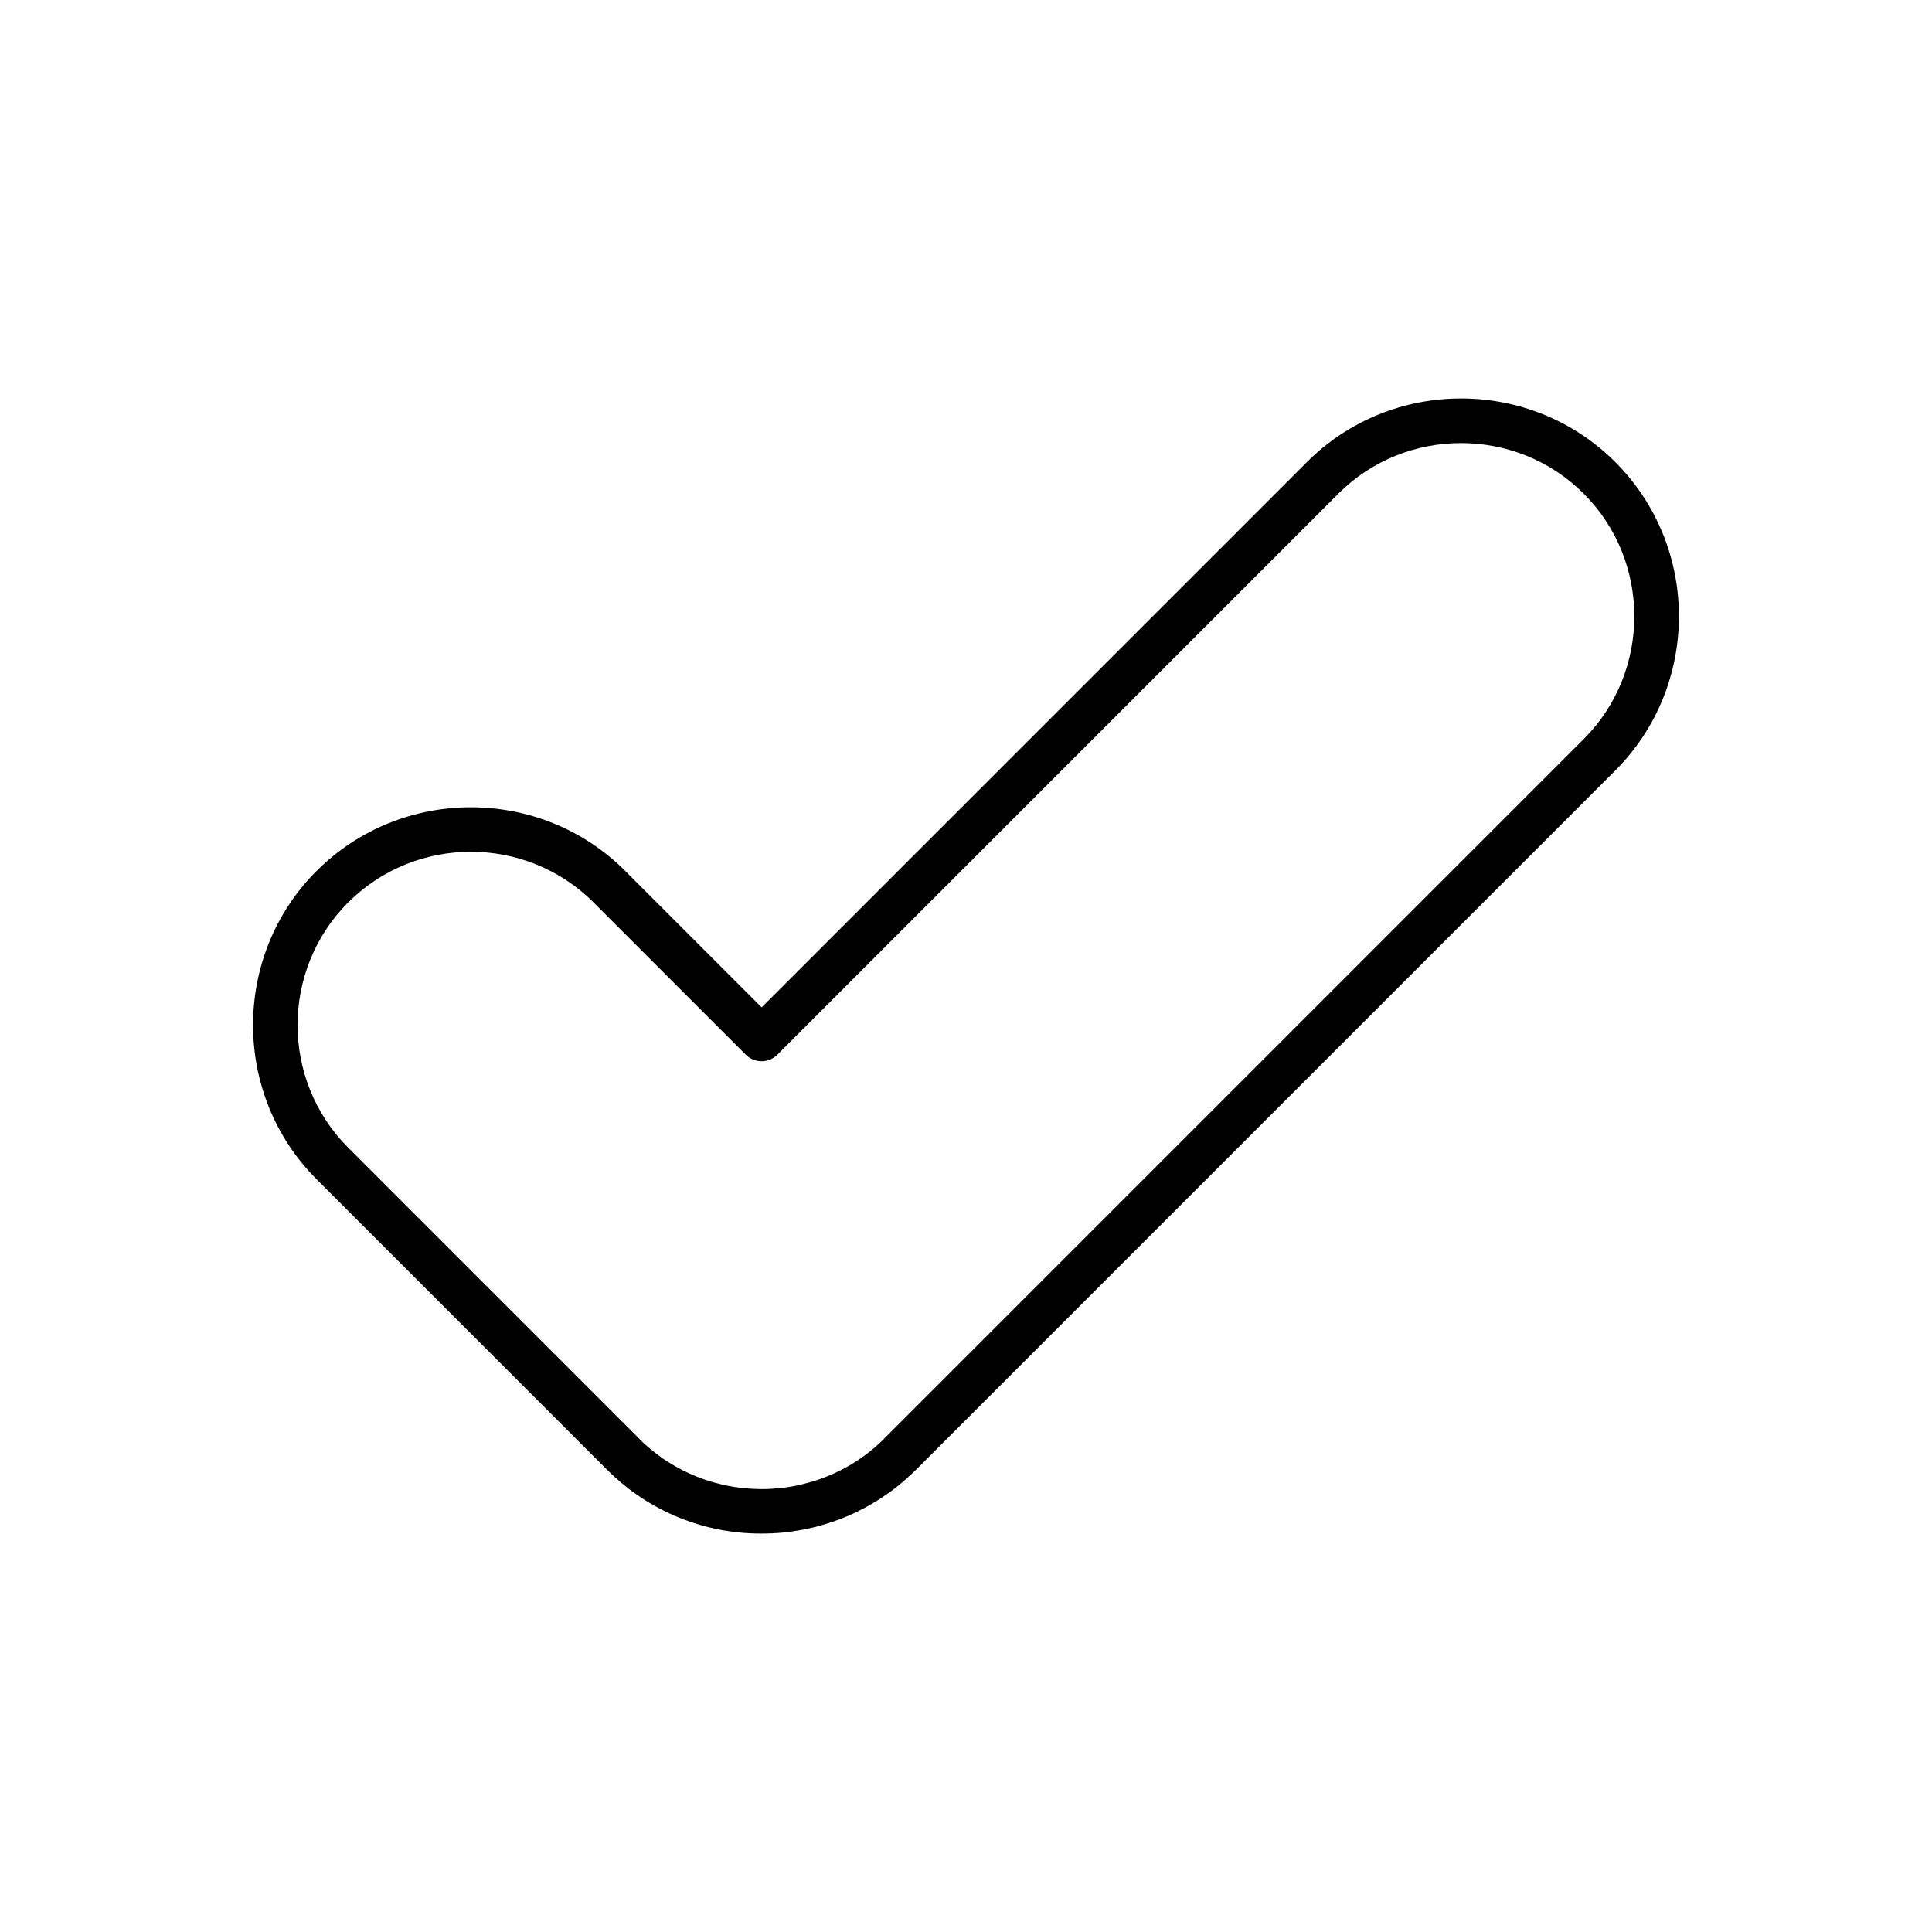 <?xml version="1.0" encoding="UTF-8"?>
<!-- Uploaded to: SVG Repo, www.svgrepo.com, Generator: SVG Repo Mixer Tools -->
<svg fill="#000000" width="800px" height="800px" version="1.1" viewBox="144 144 512 512" xmlns="http://www.w3.org/2000/svg">
 <path d="m227.94 374.78c11.227-11.227 26.039-16.84 40.859-16.84s29.633 5.613 40.863 16.84l36.18 36.18 144.5-144.5c11.242-11.242 26.055-16.863 40.863-16.863 14.809 0 29.621 5.621 40.863 16.863 11.242 11.242 16.859 26.055 16.859 40.859 0 14.809-5.621 29.625-16.859 40.863l-185.37 185.37c-0.121 0.121-0.246 0.234-0.375 0.344l-0.641 0.629 0.012 0.012c-0.18 0.176-0.367 0.336-0.562 0.484l-0.543 0.504 0.02 0.02c-0.16 0.148-0.328 0.285-0.5 0.414l-0.625 0.547 0.012 0.016c-0.125 0.109-0.25 0.211-0.379 0.305l-0.742 0.617-0.086-0.105-0.004 0.004 0.094 0.113c-0.133 0.109-0.266 0.211-0.402 0.309l-0.738 0.586-0.082-0.105h-0.004l0.09 0.113c-0.125 0.102-0.254 0.195-0.387 0.281l-0.773 0.586-0.082-0.109 0.086 0.117c-0.164 0.125-0.332 0.238-0.504 0.34l-0.695 0.496-0.074-0.102 0.082 0.117c-0.188 0.133-0.383 0.254-0.578 0.363l-0.613 0.414 0.016 0.02c-0.145 0.098-0.293 0.188-0.445 0.273l-0.77 0.496-0.07-0.109 0.074 0.117c-0.203 0.129-0.41 0.246-0.621 0.348l-0.621 0.375 0.012 0.023c-0.176 0.105-0.352 0.203-0.535 0.289l-0.719 0.41 0.008 0.016c-0.152 0.086-0.305 0.164-0.461 0.238l-0.785 0.426 0.004 0.012c-0.172 0.094-0.344 0.176-0.52 0.25l-0.762 0.387 0.008 0.012c-0.102 0.051-0.199 0.098-0.301 0.141l-0.973 0.465v0.004c-0.188 0.09-0.379 0.168-0.574 0.238l-0.715 0.32 0.008 0.02c-0.156 0.07-0.312 0.133-0.473 0.188l-0.848 0.352 0.004 0.008c-0.152 0.062-0.309 0.121-0.465 0.172l-0.836 0.324-0.043-0.113h-0.004l0.051 0.125c-0.184 0.07-0.367 0.133-0.555 0.184l-0.766 0.277 0.004 0.016c-0.207 0.074-0.418 0.137-0.629 0.191l-0.711 0.238 0.004 0.02c-0.191 0.062-0.383 0.117-0.574 0.16l-0.77 0.238-0.035-0.113 0.039 0.129c-0.164 0.051-0.328 0.094-0.492 0.129l-0.848 0.238 0.004 0.012c-0.105 0.031-0.211 0.055-0.316 0.078l-1.043 0.266v0.004c-0.172 0.043-0.344 0.078-0.516 0.109l-0.836 0.195 0.004 0.012c-0.219 0.051-0.434 0.086-0.652 0.113l-0.719 0.148 0.004 0.02c-0.223 0.047-0.441 0.078-0.664 0.098l-0.719 0.129 0.004 0.023c-0.223 0.039-0.441 0.066-0.66 0.082l-0.719 0.113 0.004 0.023c-0.207 0.031-0.41 0.051-0.613 0.062l-0.762 0.102 0.004 0.02c-0.18 0.023-0.355 0.039-0.535 0.047l-0.848 0.09v0.012c-0.133 0.016-0.262 0.023-0.395 0.027l-0.984 0.082v0.004c-0.18 0.016-0.355 0.023-0.531 0.02l-0.859 0.051v0.012c-0.211 0.012-0.418 0.016-0.625 0.004l-0.77 0.027v0.02c-0.223 0.008-0.445 0.004-0.66-0.012l-0.727 0.008v0.023c-0.219 0.004-0.438-0.008-0.652-0.027l-0.707-0.008v-0.105l-0.02-0.004v0.133c-0.211-0.004-0.418-0.016-0.625-0.039l-0.766-0.027 0.004-0.113-0.004 0.133c-0.184-0.008-0.363-0.02-0.539-0.043l-0.816-0.047 0.008-0.113-0.02-0.004-0.008 0.133c-0.133-0.008-0.262-0.02-0.391-0.035l-0.992-0.082 0.012-0.125h-0.004l-0.012 0.129c-0.203-0.016-0.398-0.043-0.594-0.078l-0.762-0.078 0.012-0.109-0.016-0.004-0.012 0.129c-0.211-0.023-0.422-0.055-0.625-0.098l-0.754-0.098-0.004 0.02c-0.23-0.031-0.457-0.074-0.68-0.129l-0.695-0.109 0.016-0.105-0.02 0.129c-0.117-0.02-0.23-0.039-0.344-0.062l-0.996-0.18 0.02-0.121-0.02-0.008-0.023 0.129c-0.223-0.039-0.441-0.09-0.652-0.156l-0.715-0.148 0.023-0.105-0.012-0.004-0.027 0.129c-0.191-0.039-0.383-0.09-0.566-0.145l-0.754-0.172 0.023-0.109-0.012-0.004-0.031 0.129c-0.121-0.027-0.242-0.059-0.363-0.094l-0.996-0.254 0.031-0.125-0.031 0.129c-0.18-0.047-0.355-0.098-0.527-0.16l-0.816-0.23 0.031-0.113h-0.004l-0.035 0.129c-0.223-0.062-0.434-0.137-0.641-0.223l-0.668-0.203 0.031-0.102-0.012-0.008-0.039 0.125c-0.234-0.07-0.457-0.156-0.676-0.254l-0.637-0.211 0.031-0.098-0.012-0.008-0.043 0.125c-0.219-0.074-0.434-0.16-0.637-0.254l-0.664-0.238 0.035-0.102-0.047 0.125c-0.172-0.062-0.34-0.133-0.504-0.207l-0.82-0.32-0.004 0.012c-0.152-0.059-0.297-0.125-0.441-0.195l-0.84-0.348 0.047-0.117-0.051 0.125c-0.203-0.086-0.402-0.18-0.59-0.285l-0.699-0.312 0.047-0.105-0.004-0.004-0.055 0.125c-0.168-0.074-0.332-0.16-0.492-0.25l-0.758-0.359 0.051-0.109-0.016-0.012-0.059 0.121c-0.176-0.082-0.348-0.176-0.512-0.273l-0.742-0.375 0.055-0.109-0.008-0.004-0.062 0.121c-0.16-0.082-0.316-0.172-0.469-0.266l-0.777-0.422 0.059-0.109-0.012-0.008-0.066 0.121c-0.176-0.094-0.344-0.195-0.504-0.305l-0.703-0.402 0.059-0.105-0.012-0.012-0.07 0.121c-0.129-0.074-0.25-0.148-0.371-0.23l-0.844-0.508 0.066-0.113-0.008-0.008-0.07 0.117c-0.156-0.094-0.305-0.195-0.449-0.301l-0.758-0.484-0.008 0.012c-0.203-0.129-0.395-0.27-0.574-0.418l-0.609-0.414 0.066-0.098-0.078 0.117c-0.16-0.109-0.316-0.227-0.461-0.348l-0.695-0.496-0.008 0.012c-0.137-0.098-0.266-0.195-0.391-0.301l-0.781-0.59-0.004 0.008c-0.137-0.105-0.27-0.211-0.395-0.324l-0.738-0.586-0.008 0.008c-0.129-0.102-0.25-0.207-0.367-0.32l-0.746-0.625-0.008 0.008c-0.164-0.137-0.316-0.281-0.465-0.43l-0.621-0.543 0.082-0.094-0.004-0.004-0.098 0.113c-0.191-0.168-0.367-0.344-0.531-0.531l-0.539-0.496 0.082-0.09-0.004-0.004-0.102 0.109c-0.148-0.137-0.285-0.277-0.418-0.426l-0.629-0.617 0.094-0.094-0.008-0.012-0.105 0.109-77.09-77.09c-11.227-11.227-16.84-26.043-16.84-40.863 0-14.82 5.613-29.633 16.84-40.859zm8.348 8.348c-8.949 8.949-13.426 20.734-13.43 32.512 0 11.777 4.477 23.562 13.43 32.516l76.984 76.984 0.008 0.004 0.051 0.051-0.012 0.012 0.594 0.582c0.07 0.059 0.141 0.121 0.207 0.184l-0.008 0.012 0.102 0.102-0.008 0.008 0.441 0.406c0.113 0.086 0.223 0.176 0.328 0.27l-0.012 0.016 0.629 0.551c0.09 0.066 0.18 0.137 0.27 0.211l-0.012 0.016 0.004 0.004 0.004-0.008 0.746 0.621c0.051 0.039 0.102 0.078 0.152 0.117l-0.004 0.008 0.105 0.086 0.637 0.504c0.059 0.039 0.117 0.082 0.176 0.125l-0.004 0.008 0.777 0.586 0.133 0.09-0.004 0.004 0.133 0.102-0.004 0.004 0.559 0.398c0.09 0.055 0.176 0.109 0.262 0.168l-0.008 0.012 0.109 0.078-0.004 0.008 0.496 0.336c0.23 0.129 0.457 0.27 0.672 0.43l0.426 0.273c0.164 0.09 0.324 0.188 0.48 0.293l0.586 0.352 0.113 0.062-0.004 0.004 0.117 0.07-0.004 0.008 0.602 0.344c0.094 0.043 0.188 0.09 0.277 0.141l-0.004 0.012 0.793 0.43c0.066 0.031 0.129 0.062 0.195 0.094l-0.004 0.008 0.129 0.07 0.621 0.316c0.219 0.09 0.43 0.195 0.637 0.312l0.395 0.188c0.242 0.094 0.477 0.207 0.707 0.332l0.238 0.105c0.23 0.082 0.457 0.176 0.676 0.285l0.488 0.203c0.066 0.023 0.133 0.047 0.199 0.074l-0.004 0.008 0.082 0.035 0.742 0.289c0.246 0.078 0.484 0.172 0.719 0.281l0.148 0.055c0.316 0.082 0.629 0.191 0.93 0.324l0.121 0.039c0.312 0.07 0.617 0.168 0.914 0.293l0.164 0.051c0.262 0.055 0.52 0.129 0.773 0.219l0.453 0.129c0.156 0.031 0.309 0.07 0.461 0.117l0.77 0.195c0.184 0.039 0.367 0.09 0.547 0.145l0.285 0.066c0.109 0.016 0.223 0.035 0.336 0.059l-0.004 0.016 0.102 0.023 0.652 0.133c0.199 0.023 0.395 0.059 0.59 0.102l0.75 0.133 0.074 0.012v0.004l0.109 0.02-0.004 0.016 0.613 0.094c0.297 0.02 0.59 0.062 0.879 0.125l0.25 0.031c0.109 0.004 0.223 0.012 0.336 0.023v0.016l0.824 0.086c0.18 0.004 0.363 0.02 0.543 0.043l0.812 0.066c0.16 0.008 0.316 0.023 0.477 0.043l0.398 0.023c0.09 0 0.18 0 0.27 0.004v0.012l0.113 0.008v0.004l0.66 0.023c0.109-0.004 0.223-0.008 0.332-0.004v0.02l0.141 0.004 0.586 0.008c0.129-0.012 0.254-0.016 0.383-0.016v0.023h0.066l0.664-0.008c0.121-0.012 0.246-0.02 0.371-0.023v0.02l0.773-0.027c0.109-0.012 0.219-0.023 0.328-0.027v0.016h0.008v-0.004l0.855-0.051c0.078-0.012 0.156-0.02 0.234-0.023v0.012h0.016v-0.008l1.031-0.086c0.164-0.02 0.332-0.031 0.496-0.039l0.418-0.047c0.082-0.016 0.164-0.027 0.246-0.039v0.012l0.148-0.016v0.004l0.617-0.082c0.113-0.023 0.227-0.047 0.34-0.062l0.004 0.02 0.141-0.02 0.582-0.09c0.121-0.031 0.242-0.055 0.363-0.078l0.004 0.02 0.078-0.012 0.645-0.117c0.117-0.031 0.238-0.062 0.359-0.086l0.004 0.02 0.012-0.004v-0.004l0.734-0.152c0.25-0.074 0.5-0.129 0.758-0.168l0.422-0.098c0.082-0.023 0.164-0.047 0.246-0.07l0.004 0.012 0.008-0.004-0.004-0.008 1.039-0.266 0.023-0.008 0.152-0.039v0.008l0.699-0.199c0.074-0.027 0.148-0.051 0.227-0.074l0.004 0.012 0.141-0.039v0.004l0.637-0.195c0.094-0.035 0.188-0.07 0.281-0.102l0.004 0.016 0.137-0.043 0.605-0.203c0.254-0.109 0.512-0.199 0.773-0.27l0.309-0.113c0.09-0.043 0.184-0.082 0.277-0.117l0.004 0.012 0.844-0.328c0.066-0.031 0.129-0.059 0.199-0.086l0.004 0.008 0.043-0.016 0.809-0.336c0.059-0.027 0.113-0.055 0.172-0.082l0.004 0.008 0.152-0.062 0.004 0.008 0.57-0.254c0.098-0.055 0.199-0.105 0.301-0.156l0.008 0.016h0.004l-0.008-0.012 0.977-0.465 0.039-0.02 0.129-0.062 0.004 0.008 0.641-0.324c0.07-0.043 0.145-0.086 0.219-0.125l0.004 0.012 0.012-0.004 0.777-0.422c0.066-0.043 0.137-0.086 0.207-0.125l0.004 0.008 0.133-0.07v0.004l0.594-0.34c0.078-0.055 0.16-0.105 0.246-0.156l0.008 0.012 0.148-0.082 0.004 0.008 0.477-0.289c0.109-0.078 0.219-0.156 0.332-0.23l0.008 0.012 0.777-0.496c0.059-0.043 0.117-0.086 0.18-0.125l0.004 0.008 0.125-0.078 0.008 0.012 0.492-0.336c0.105-0.086 0.215-0.172 0.328-0.25l0.008 0.012 0.699-0.496c0.07-0.059 0.141-0.113 0.215-0.168l0.004 0.008 0.781-0.59c0.047-0.039 0.094-0.078 0.141-0.113l0.004 0.004 0.117-0.086 0.629-0.5c0.055-0.047 0.105-0.094 0.164-0.141l0.008 0.008 0.008-0.008 0.742-0.621c0.047-0.043 0.094-0.09 0.145-0.133l0.004 0.008 0.105-0.086 0.004 0.008 0.523-0.461c0.074-0.078 0.152-0.152 0.234-0.227l0.012 0.012 0.125-0.109 0.004 0.004 0.426-0.395c0.094-0.105 0.191-0.211 0.293-0.309l0.02 0.02 0.008-0.008-0.008-0.008 0.637-0.621c0.078-0.09 0.164-0.18 0.25-0.266l185.37-185.37c8.934-8.934 13.402-20.723 13.402-32.516 0-11.789-4.465-23.578-13.402-32.512-8.938-8.938-20.723-13.402-32.512-13.402-11.789 0-23.578 4.469-32.512 13.402l-148.66 148.66-0.02 0.023c-2.305 2.305-6.043 2.305-8.348 0l-40.352-40.352c-8.953-8.953-20.738-13.43-32.516-13.426-11.777 0-23.562 4.477-32.512 13.426z"/>
</svg>